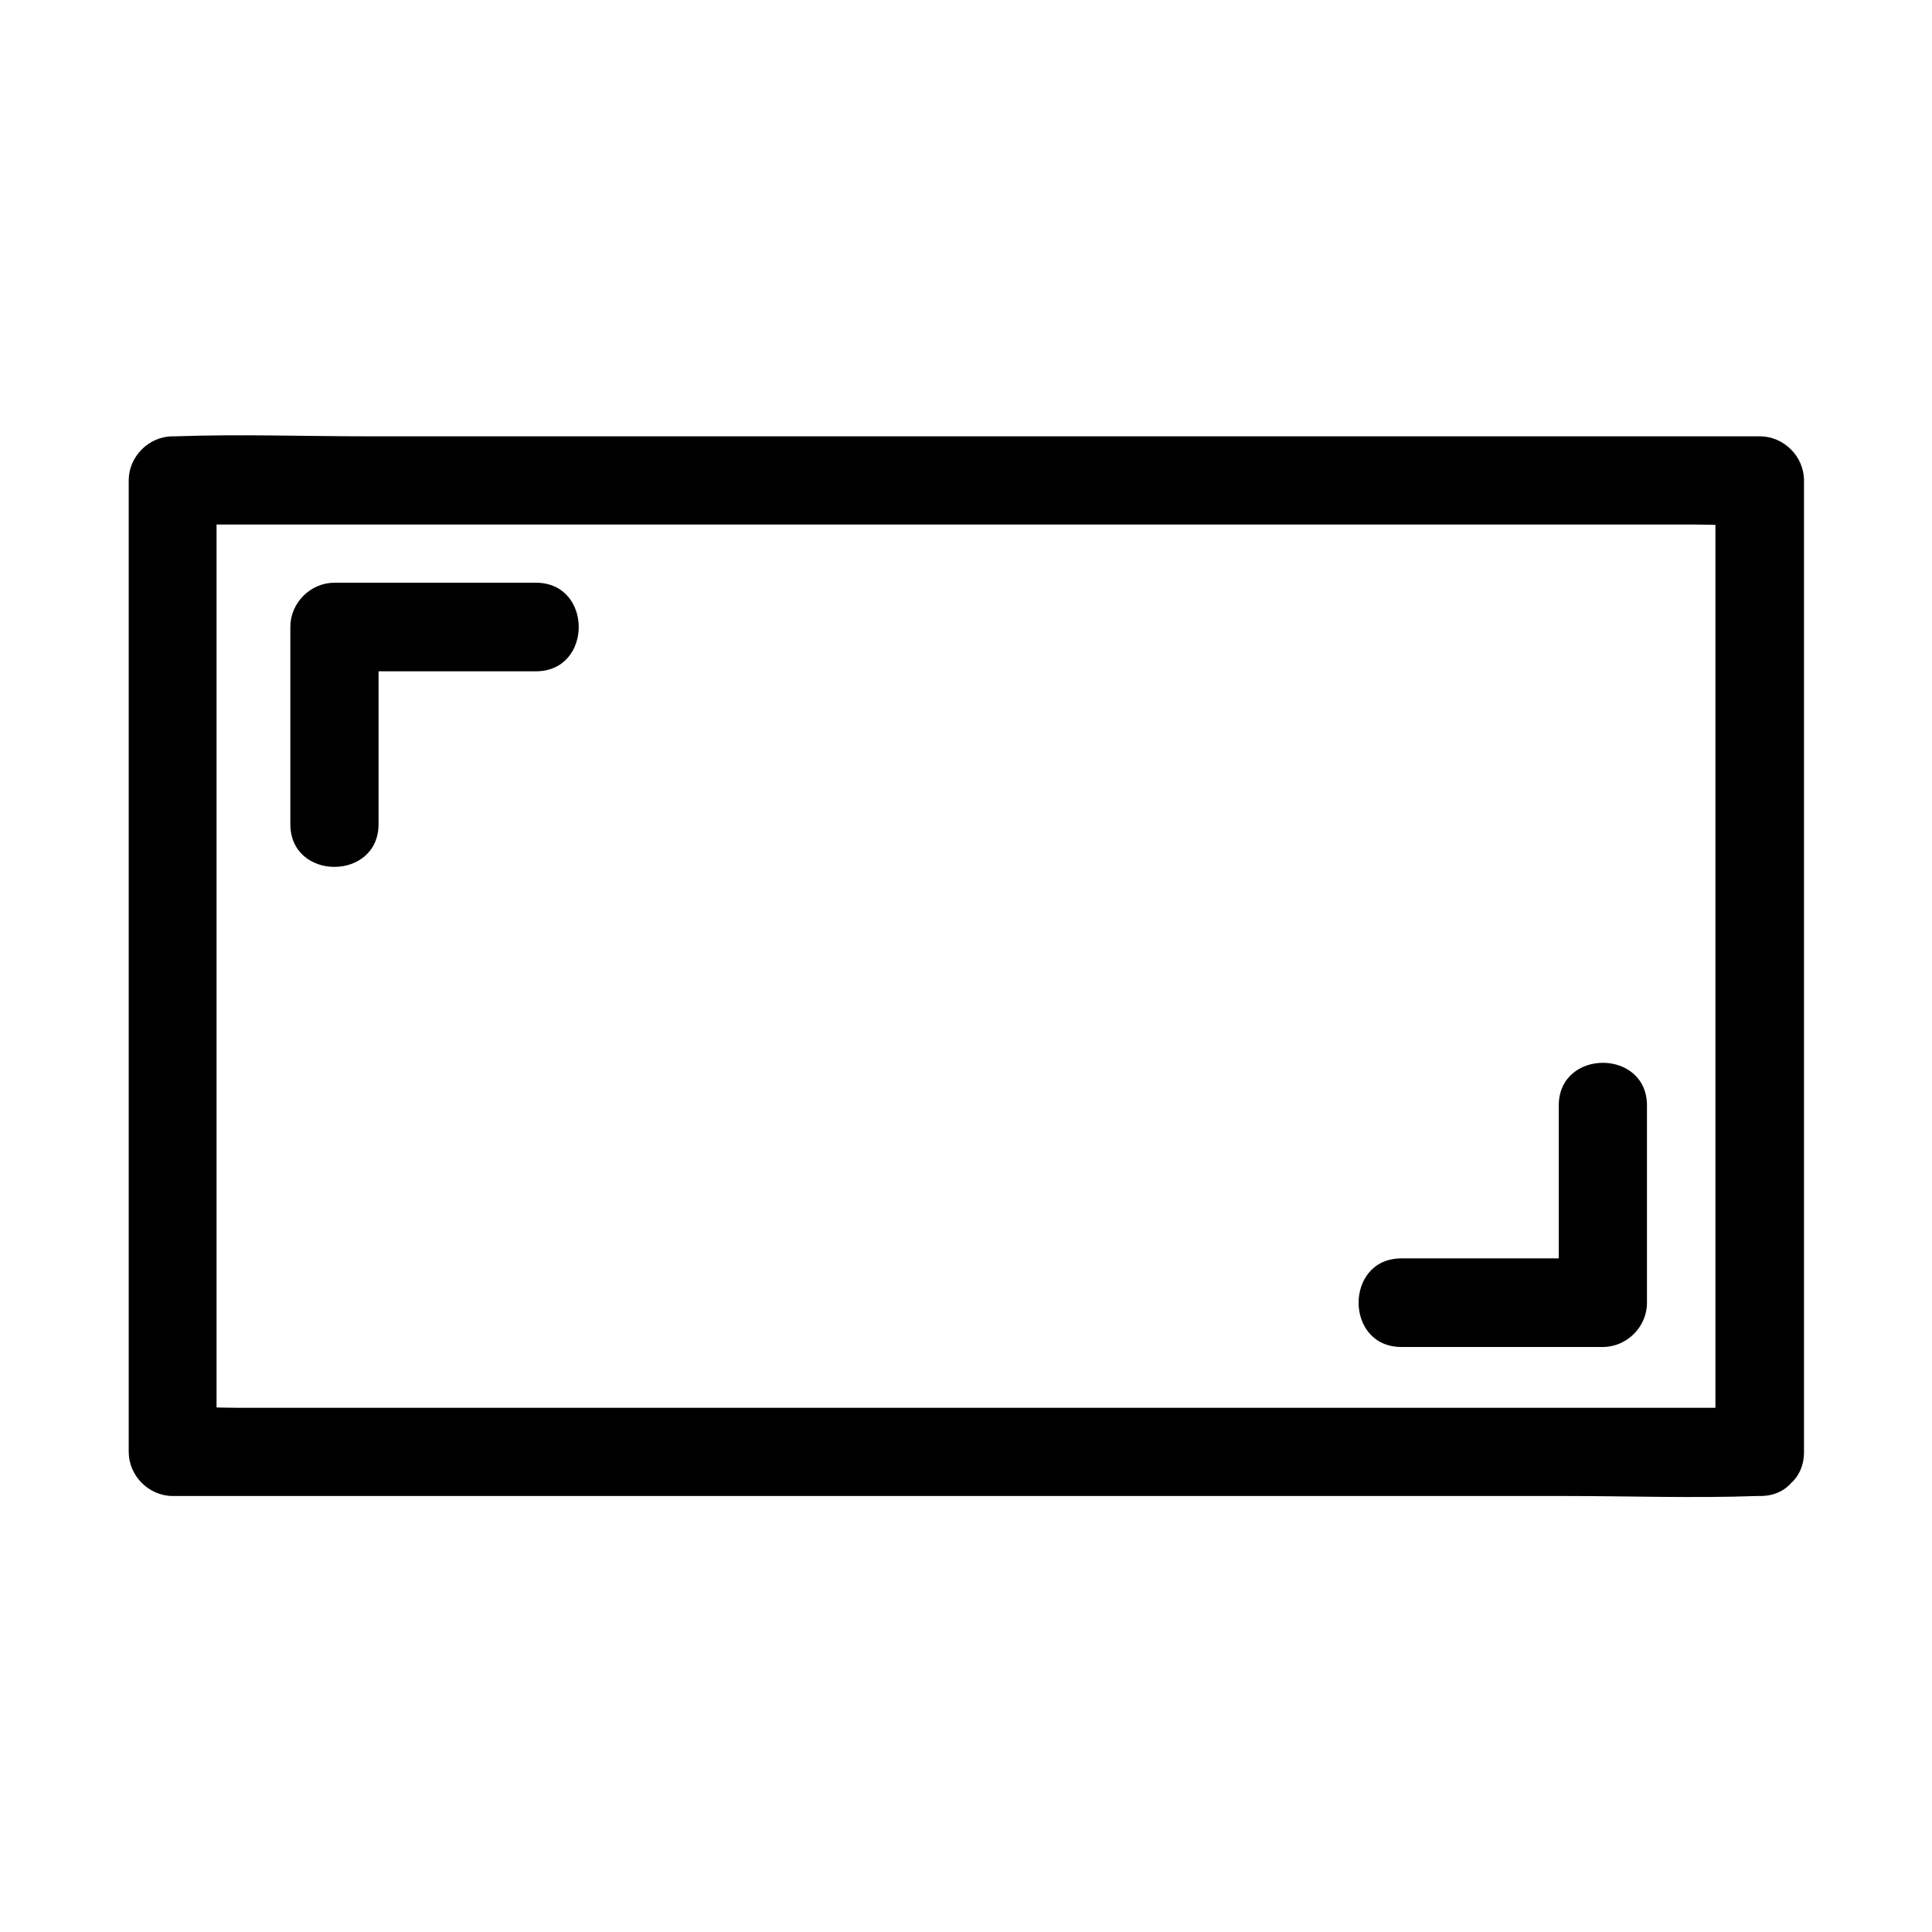 <?xml version="1.0" encoding="UTF-8"?>
<!-- Uploaded to: ICON Repo, www.iconrepo.com, Generator: ICON Repo Mixer Tools -->
<svg fill="#000000" width="800px" height="800px" version="1.1" viewBox="144 144 512 512" xmlns="http://www.w3.org/2000/svg">
 <g>
  <path d="m610.29 517.08h-41.918-100.56-121.12-105.2-34.562c-5.441 0-11.082-0.402-16.523 0h-0.707l11.688 11.688v-87.16-138.75-31.539c-3.93 3.93-7.859 7.859-11.688 11.688h41.918 100.56 121.12 105.2 34.562c5.441 0 11.082 0.402 16.523 0h0.707l-11.688-11.688v87.16 138.75 31.539c0 15.113 23.477 15.113 23.477 0v-87.16-138.75-31.539c0-6.348-5.34-11.688-11.688-11.688h-41.918-100.56-121.12-105.2c-17.027 0-34.16-0.605-51.086 0h-0.707c-6.348 0-11.688 5.34-11.688 11.688v87.16 138.75 31.539c0 6.348 5.34 11.688 11.688 11.688h41.918 100.56 121.12 105.2c17.027 0 34.16 0.605 51.086 0h0.707c15.012 0.105 15.113-23.375-0.102-23.375z"/>
  <path d="m244.32 362.41v-52.195c-3.93 3.93-7.859 7.859-11.688 11.688h53.402c15.113 0 15.113-23.477 0-23.477h-53.402c-6.348 0-11.688 5.34-11.688 11.688v52.195c-0.102 15.215 23.375 15.215 23.375 0.102z"/>
  <path d="m557.09 436.98v52.195c3.93-3.93 7.859-7.859 11.688-11.688h-53.402c-15.113 0-15.113 23.477 0 23.477h53.402c6.348 0 11.688-5.34 11.688-11.688v-52.195c0.102-15.215-23.375-15.215-23.375-0.102z"/>
 </g>
</svg>